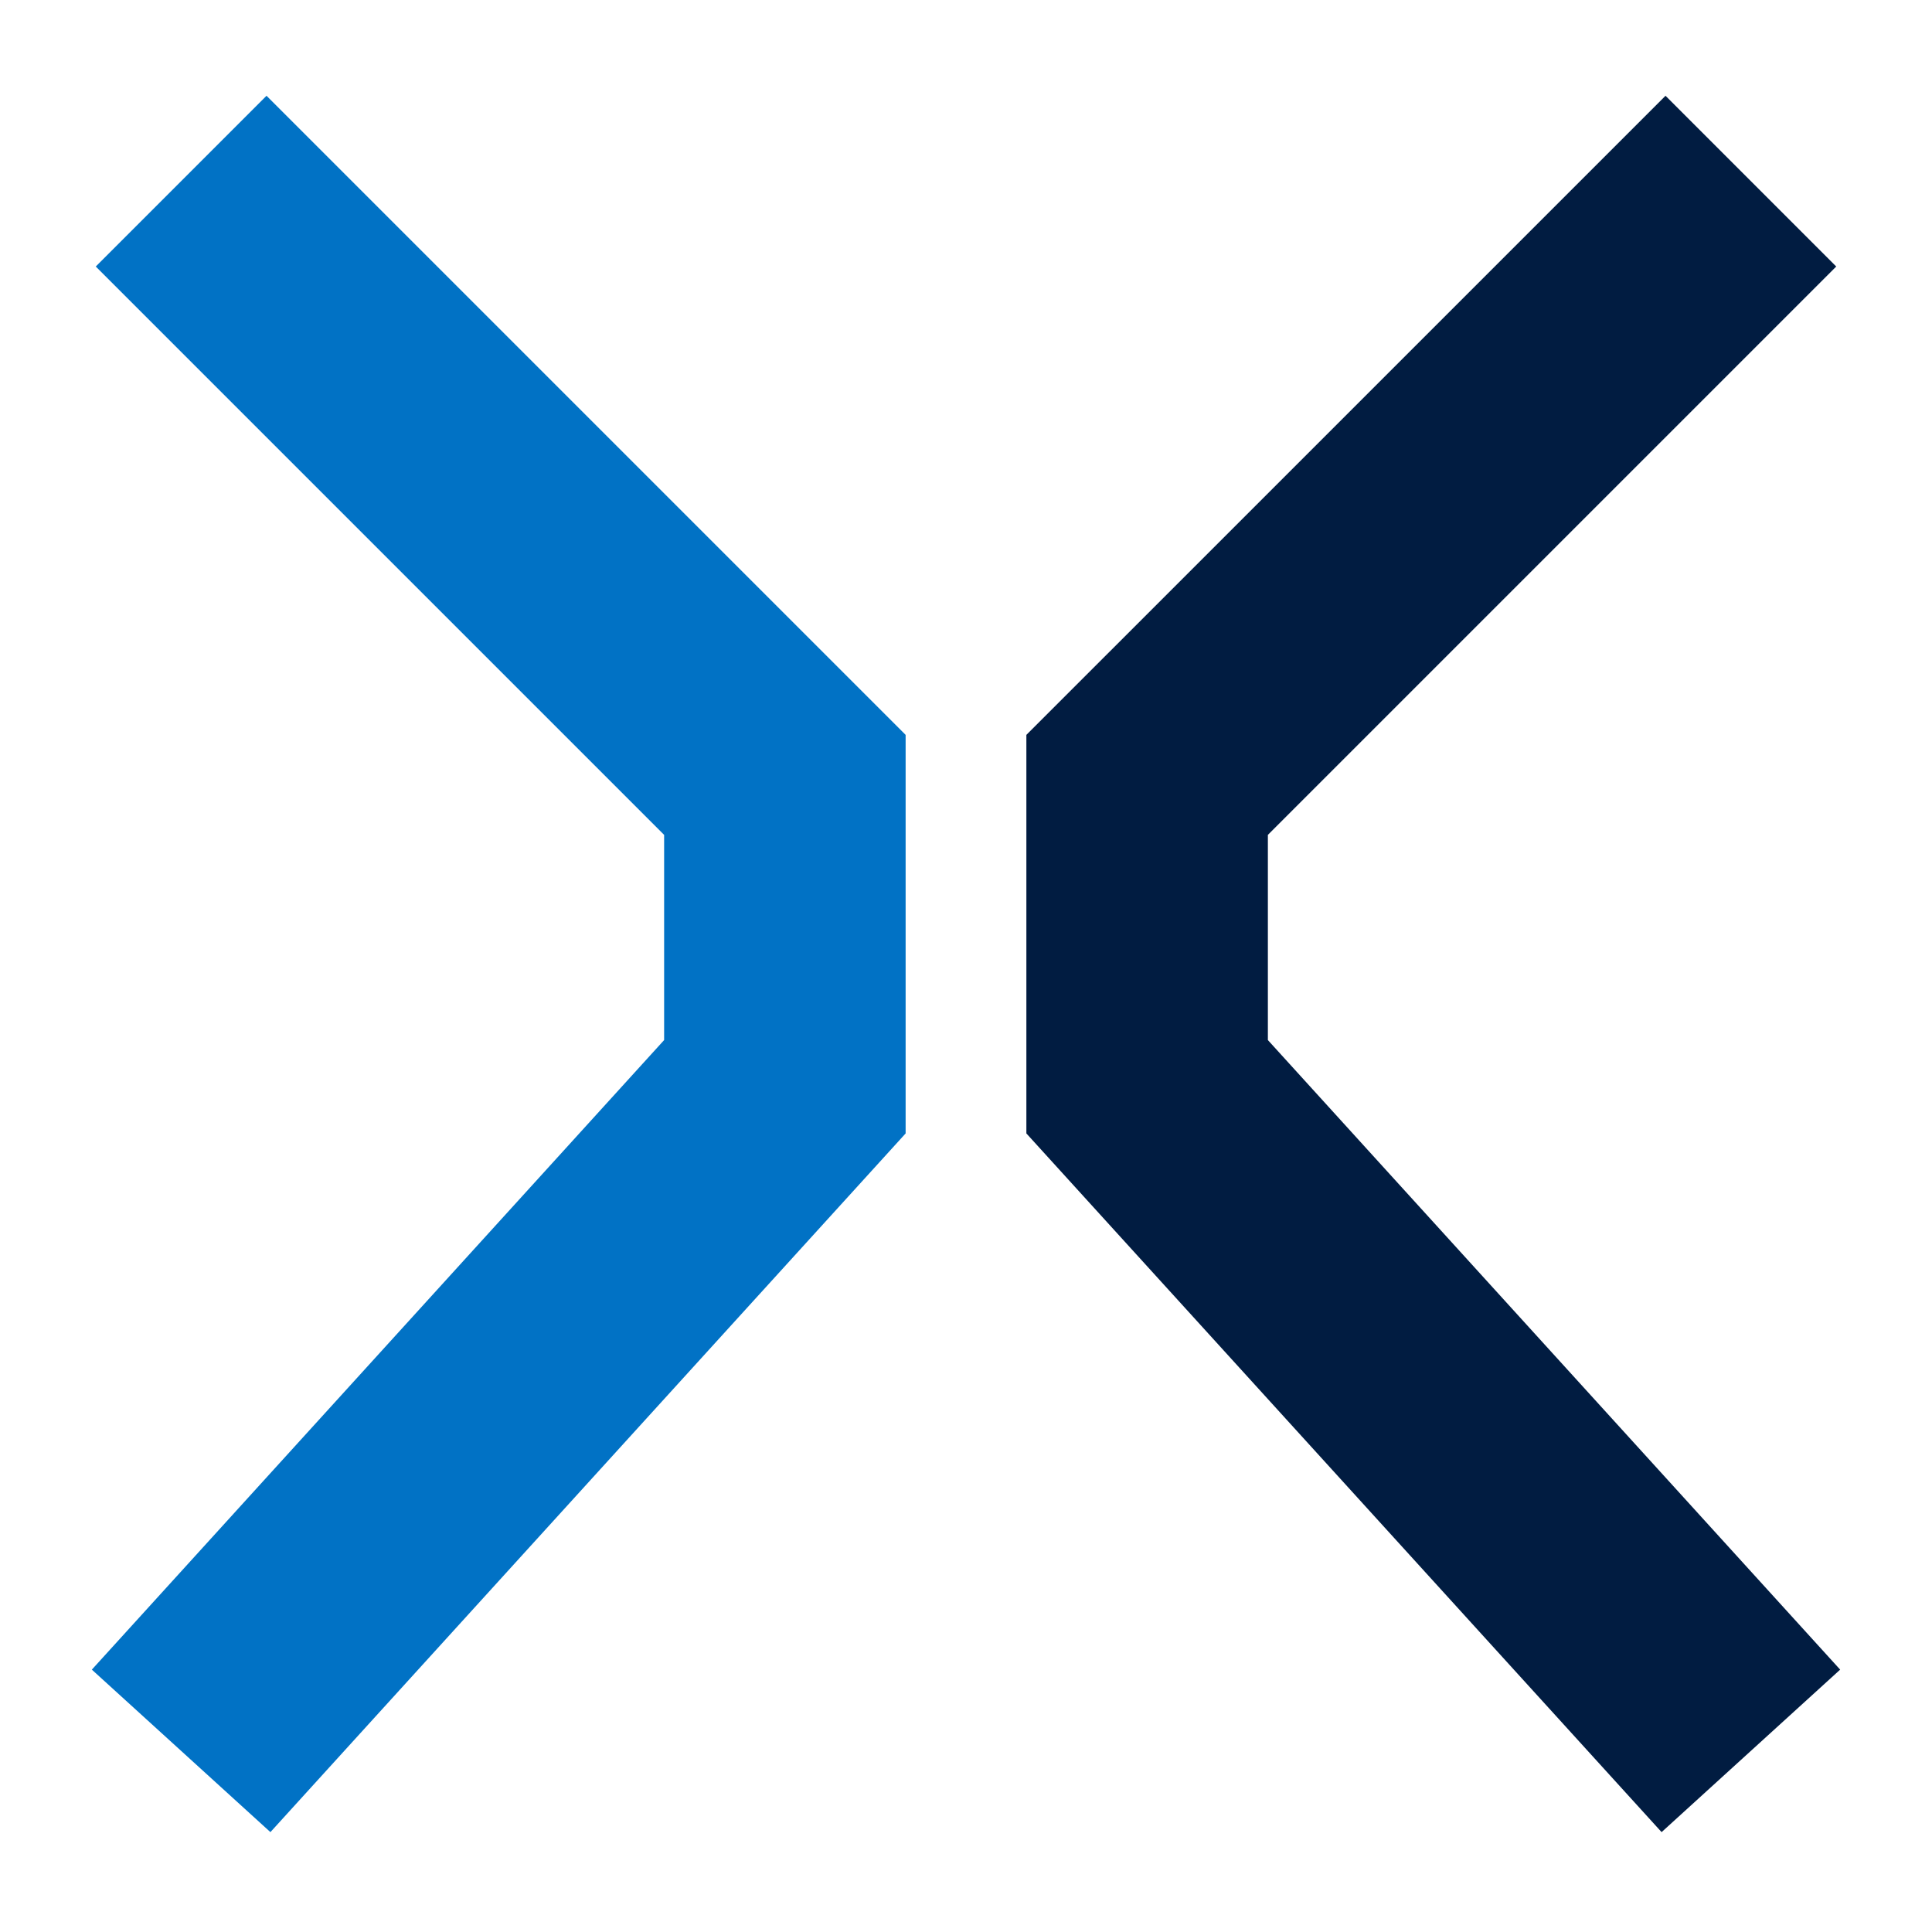 <?xml version="1.0" encoding="UTF-8"?>
<svg xmlns="http://www.w3.org/2000/svg" width="56" height="56" viewBox="0 0 56 56" fill="none">
  <path d="M7.838 53.105L2.662 48.395L19.25 30.147V24.199L2.776 7.725L7.725 2.776L26.25 21.301V32.853L7.838 53.105Z" fill="#0172C5"></path>
  <path d="M48.162 53.105L29.75 32.853V21.301L48.276 2.776L53.224 7.725L36.75 24.199V30.147L53.338 48.395L48.162 53.105Z" fill="#011C41"></path>
</svg>
